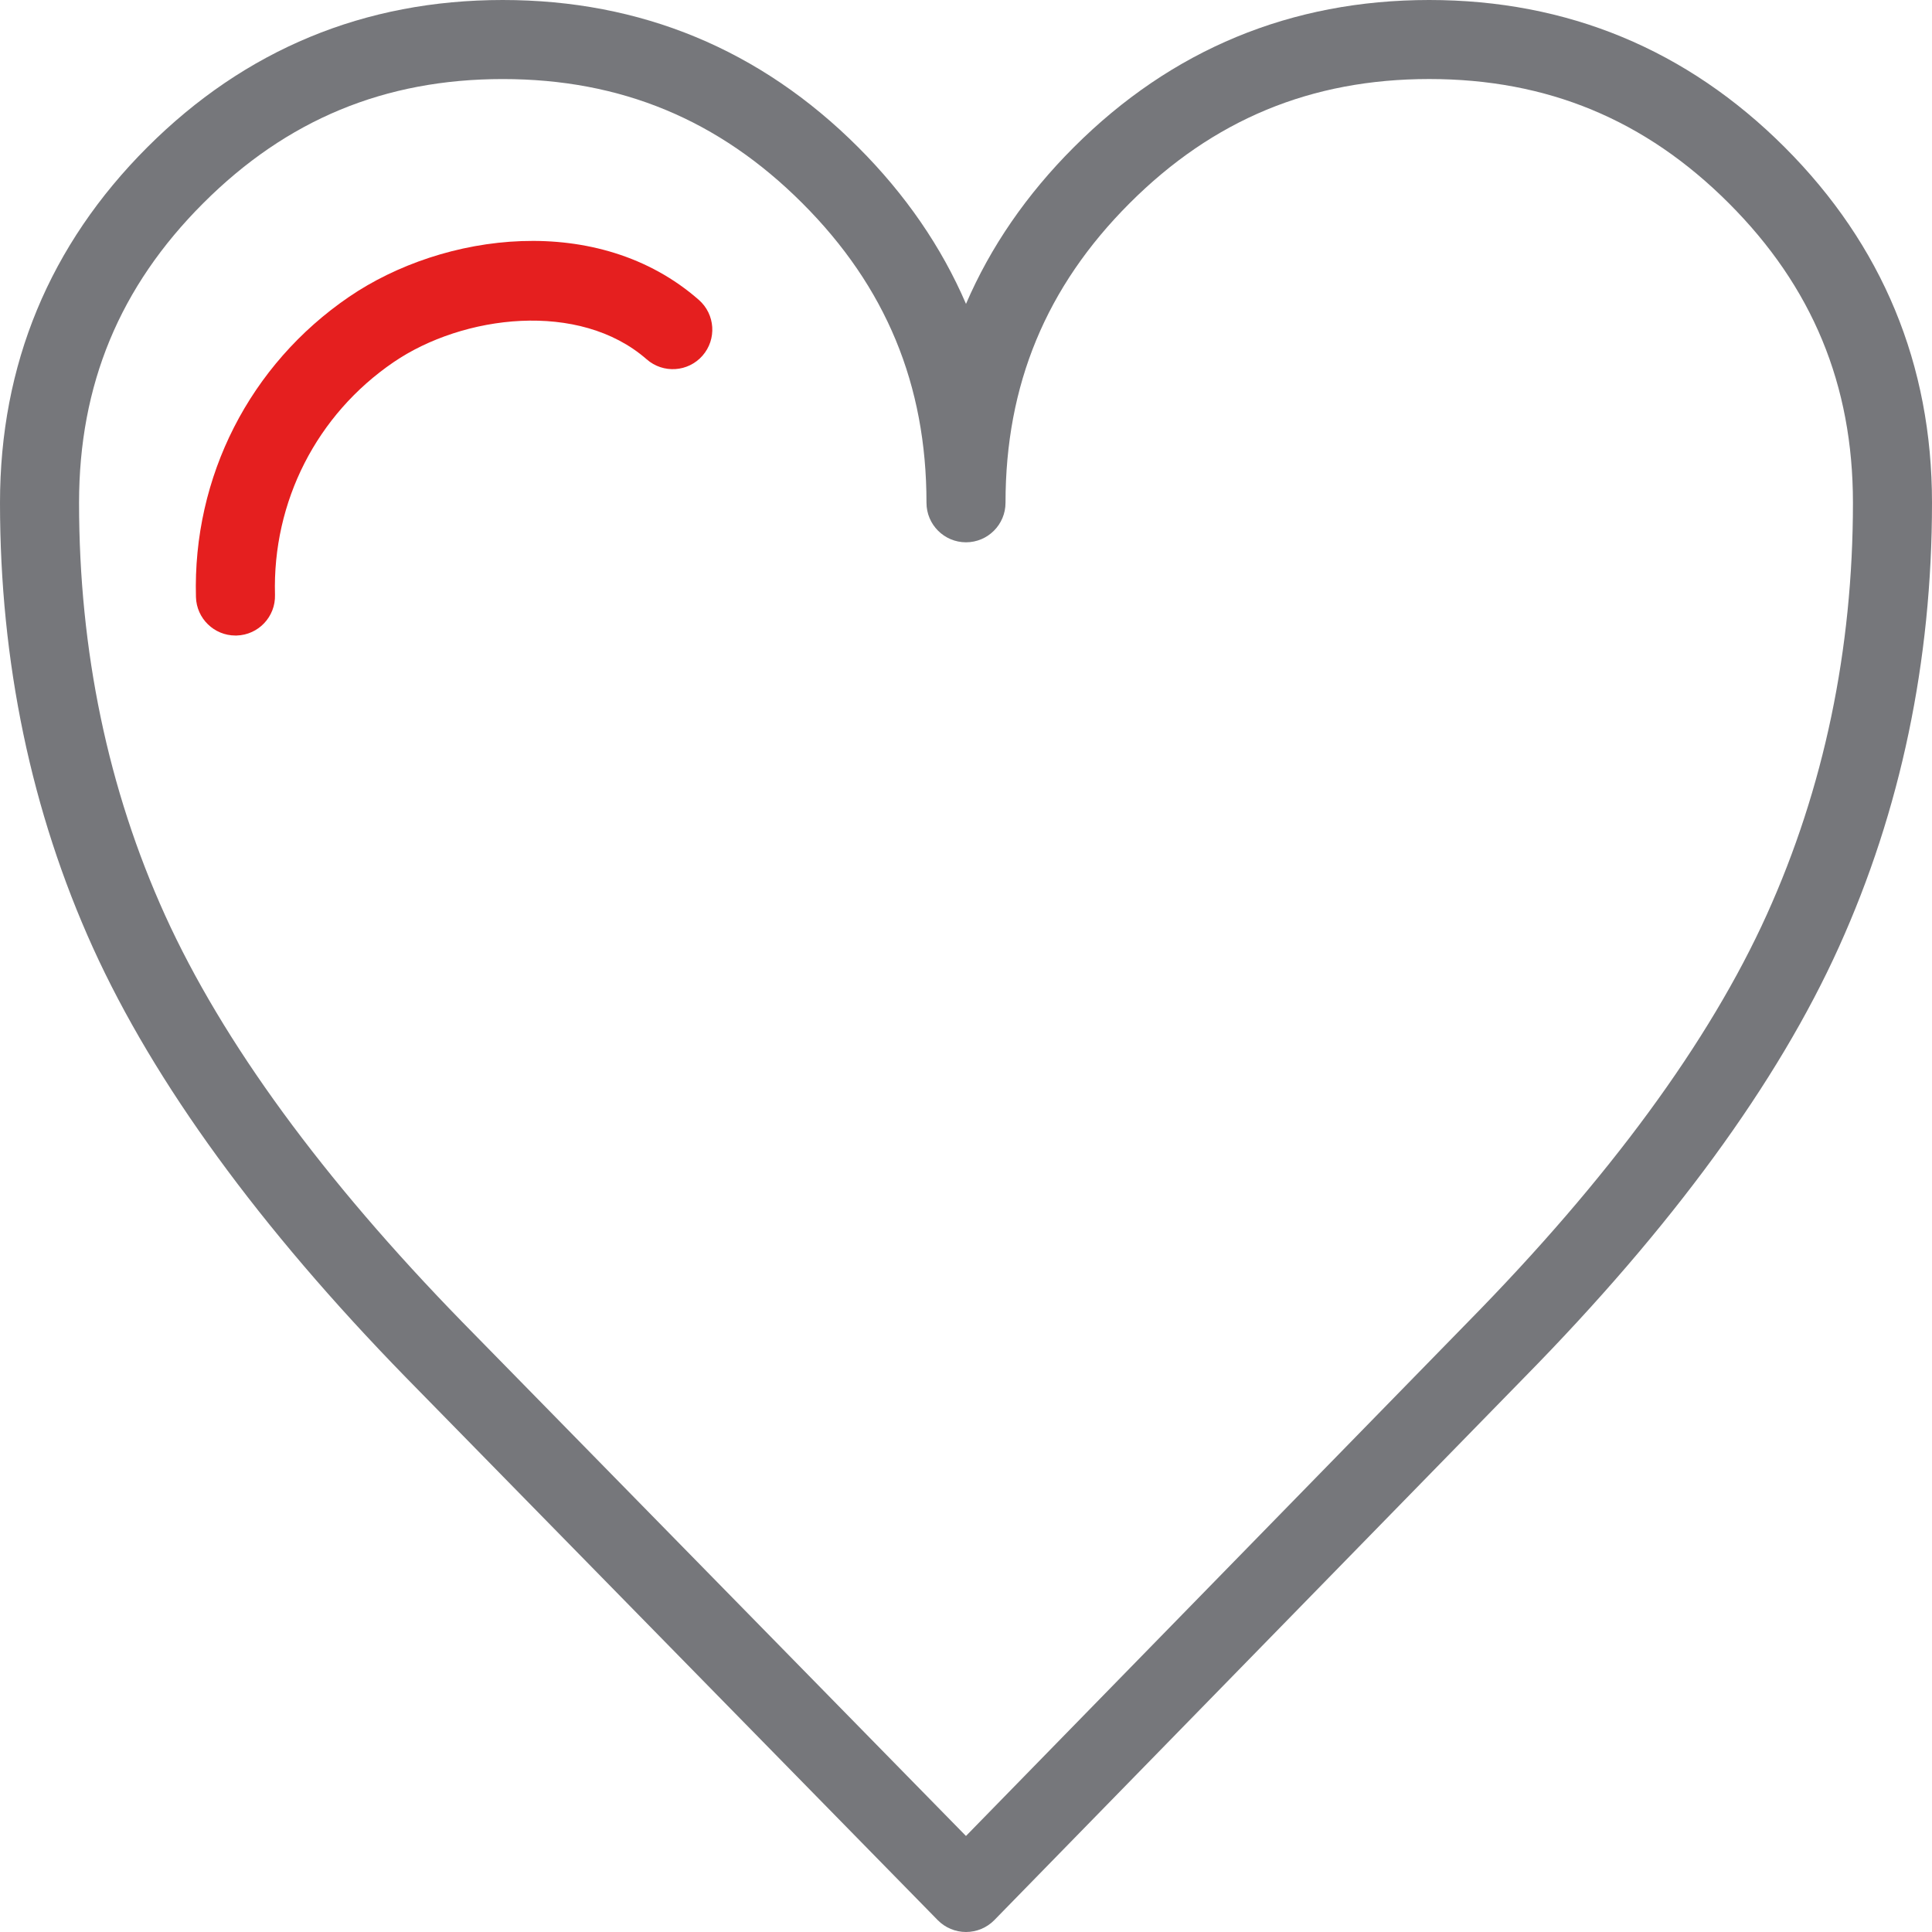<?xml version="1.0" encoding="utf-8"?>
<!-- Generator: Adobe Illustrator 15.1.0, SVG Export Plug-In . SVG Version: 6.00 Build 0)  -->
<!DOCTYPE svg PUBLIC "-//W3C//DTD SVG 1.1//EN" "http://www.w3.org/Graphics/SVG/1.1/DTD/svg11.dtd">
<svg version="1.1" id="Ebene_1" xmlns="http://www.w3.org/2000/svg" xmlns:xlink="http://www.w3.org/1999/xlink" x="0px" y="0px"
	 width="75px" height="75px" viewBox="0 0 75 75" enable-background="new 0 0 75 75" xml:space="preserve">
<path fill="#76777B" d="M37.5,75c-0.411,0-0.808-0.166-1.096-0.459L15.752,53.467C10.079,47.65,5.996,42.045,3.613,36.801
	C1.216,31.517,0,25.702,0,19.518C0,14.154,1.923,9.512,5.717,5.718C9.511,1.923,14.154,0,19.517,0c5.363,0,10.006,1.923,13.8,5.718
	c1.832,1.833,3.23,3.863,4.183,6.079c0.953-2.215,2.352-4.246,4.184-6.079C45.477,1.923,50.12,0,55.482,0
	c5.363,0,10.007,1.923,13.801,5.718C73.076,9.512,75,14.154,75,19.518c0,6.14-1.215,11.943-3.614,17.246
	c-2.379,5.266-6.487,10.885-12.21,16.706l-20.578,21.07C38.31,74.834,37.913,75,37.5,75L37.5,75z M19.517,3.069
	c-4.583,0-8.386,1.577-11.628,4.82c-3.244,3.242-4.82,7.046-4.82,11.629c0,5.744,1.125,11.132,3.34,16.014
	c2.235,4.919,6.117,10.23,11.538,15.789l19.552,19.951L56.984,51.32c5.471-5.564,9.375-10.885,11.606-15.821
	c2.216-4.903,3.341-10.281,3.341-15.982c0-4.583-1.577-8.387-4.819-11.629c-3.243-3.243-7.046-4.82-11.63-4.82
	c-4.582,0-8.386,1.577-11.629,4.82c-3.242,3.242-4.819,7.046-4.819,11.629c0,0.848-0.688,1.535-1.534,1.535
	s-1.534-0.687-1.534-1.535c0-4.583-1.576-8.387-4.819-11.629C27.903,4.646,24.1,3.069,19.517,3.069z"/>
<path fill="#E51F1F" d="M9.14,24.671c-0.827,0-1.509-0.659-1.533-1.491c-0.13-4.671,2.091-9.028,5.945-11.658
	c3.663-2.499,9.669-3.308,13.577,0.12c0.637,0.559,0.701,1.528,0.142,2.166c-0.559,0.637-1.527,0.701-2.166,0.142
	c-2.613-2.291-7.133-1.728-9.824,0.108c-2.986,2.037-4.708,5.414-4.606,9.036c0.024,0.847-0.644,1.554-1.491,1.577
	C9.17,24.67,9.155,24.671,9.14,24.671z"/>
</svg>
